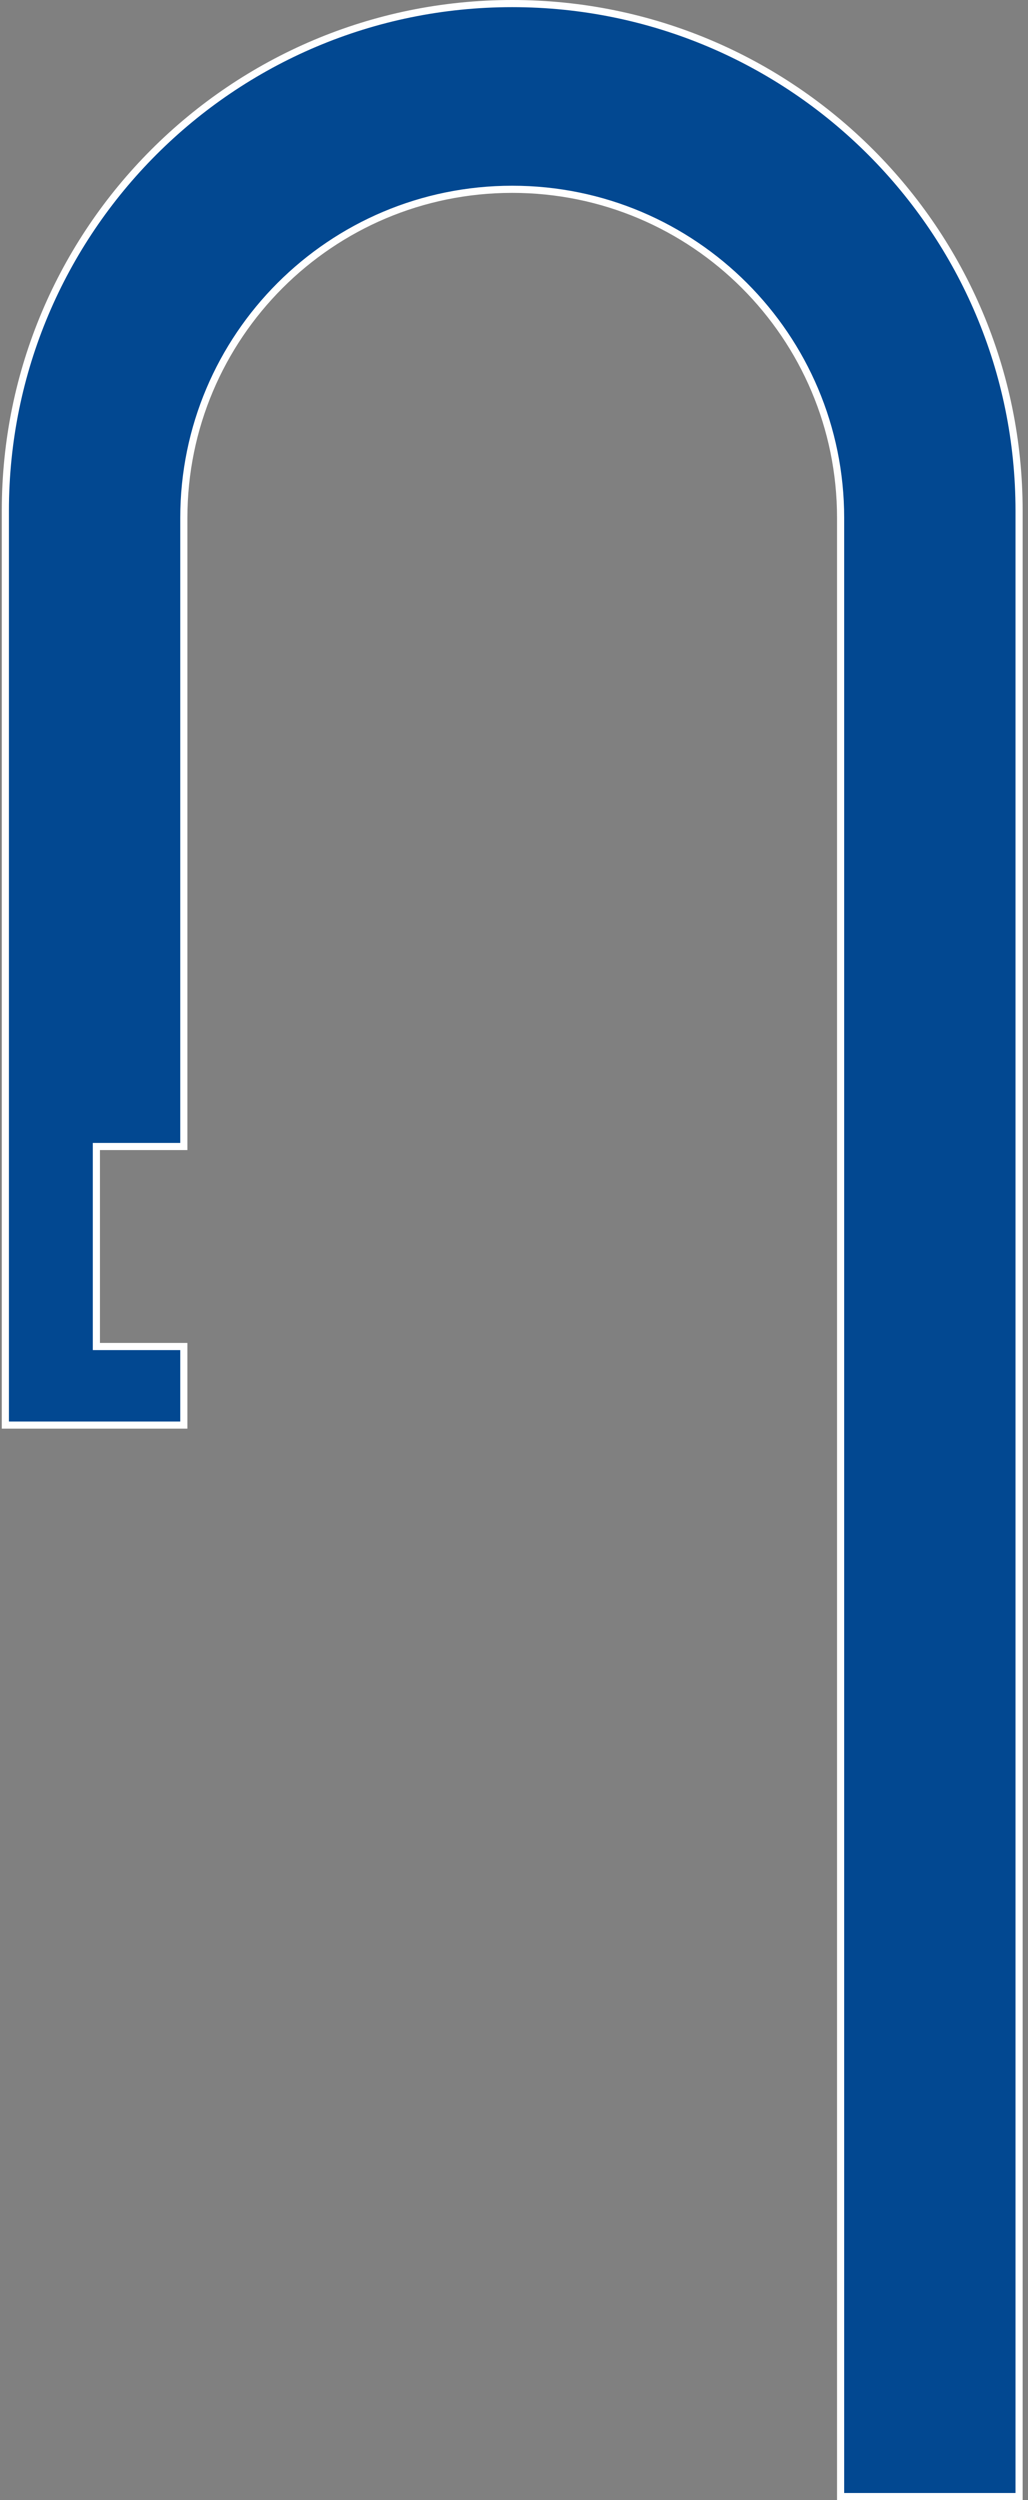 <?xml version="1.0" encoding="UTF-8"?>
<svg width="144px" height="350px" viewBox="0 0 144 350" version="1.1" xmlns="http://www.w3.org/2000/svg" xmlns:xlink="http://www.w3.org/1999/xlink">
    <rect x="0" y="0" width="144" height="350" fill="#808080" stroke="none"/>
    <!-- Generator: Sketch 58 (84663) - https://sketch.com -->
    <title>Bar</title>
    <desc>Created with Sketch.</desc>
    <g id="Page-1" stroke="none" stroke-width="1" fill="none" fill-rule="evenodd">
        <g id="Bar" fill="#024891" fill-rule="nonzero" stroke="#FFFFFF">
            <path d="M142.75,71.5 L142.75,349.5 L117.75,349.5 L117.75,72.5 C117.75,47.095 97.155,26.5 71.75,26.5 C46.345,26.5 25.75,47.095 25.75,72.5 L25.75,160.5 L13.5,160.5 L13.5,188.5 L25.75,188.5 L25.75,199.5 L0.75,199.5 L0.75,71.5 C0.75,32.288 32.538,0.5 71.75,0.5 C110.962,0.5 142.75,32.288 142.75,71.5 Z" id="Path"></path>
        </g>
    </g>
</svg>